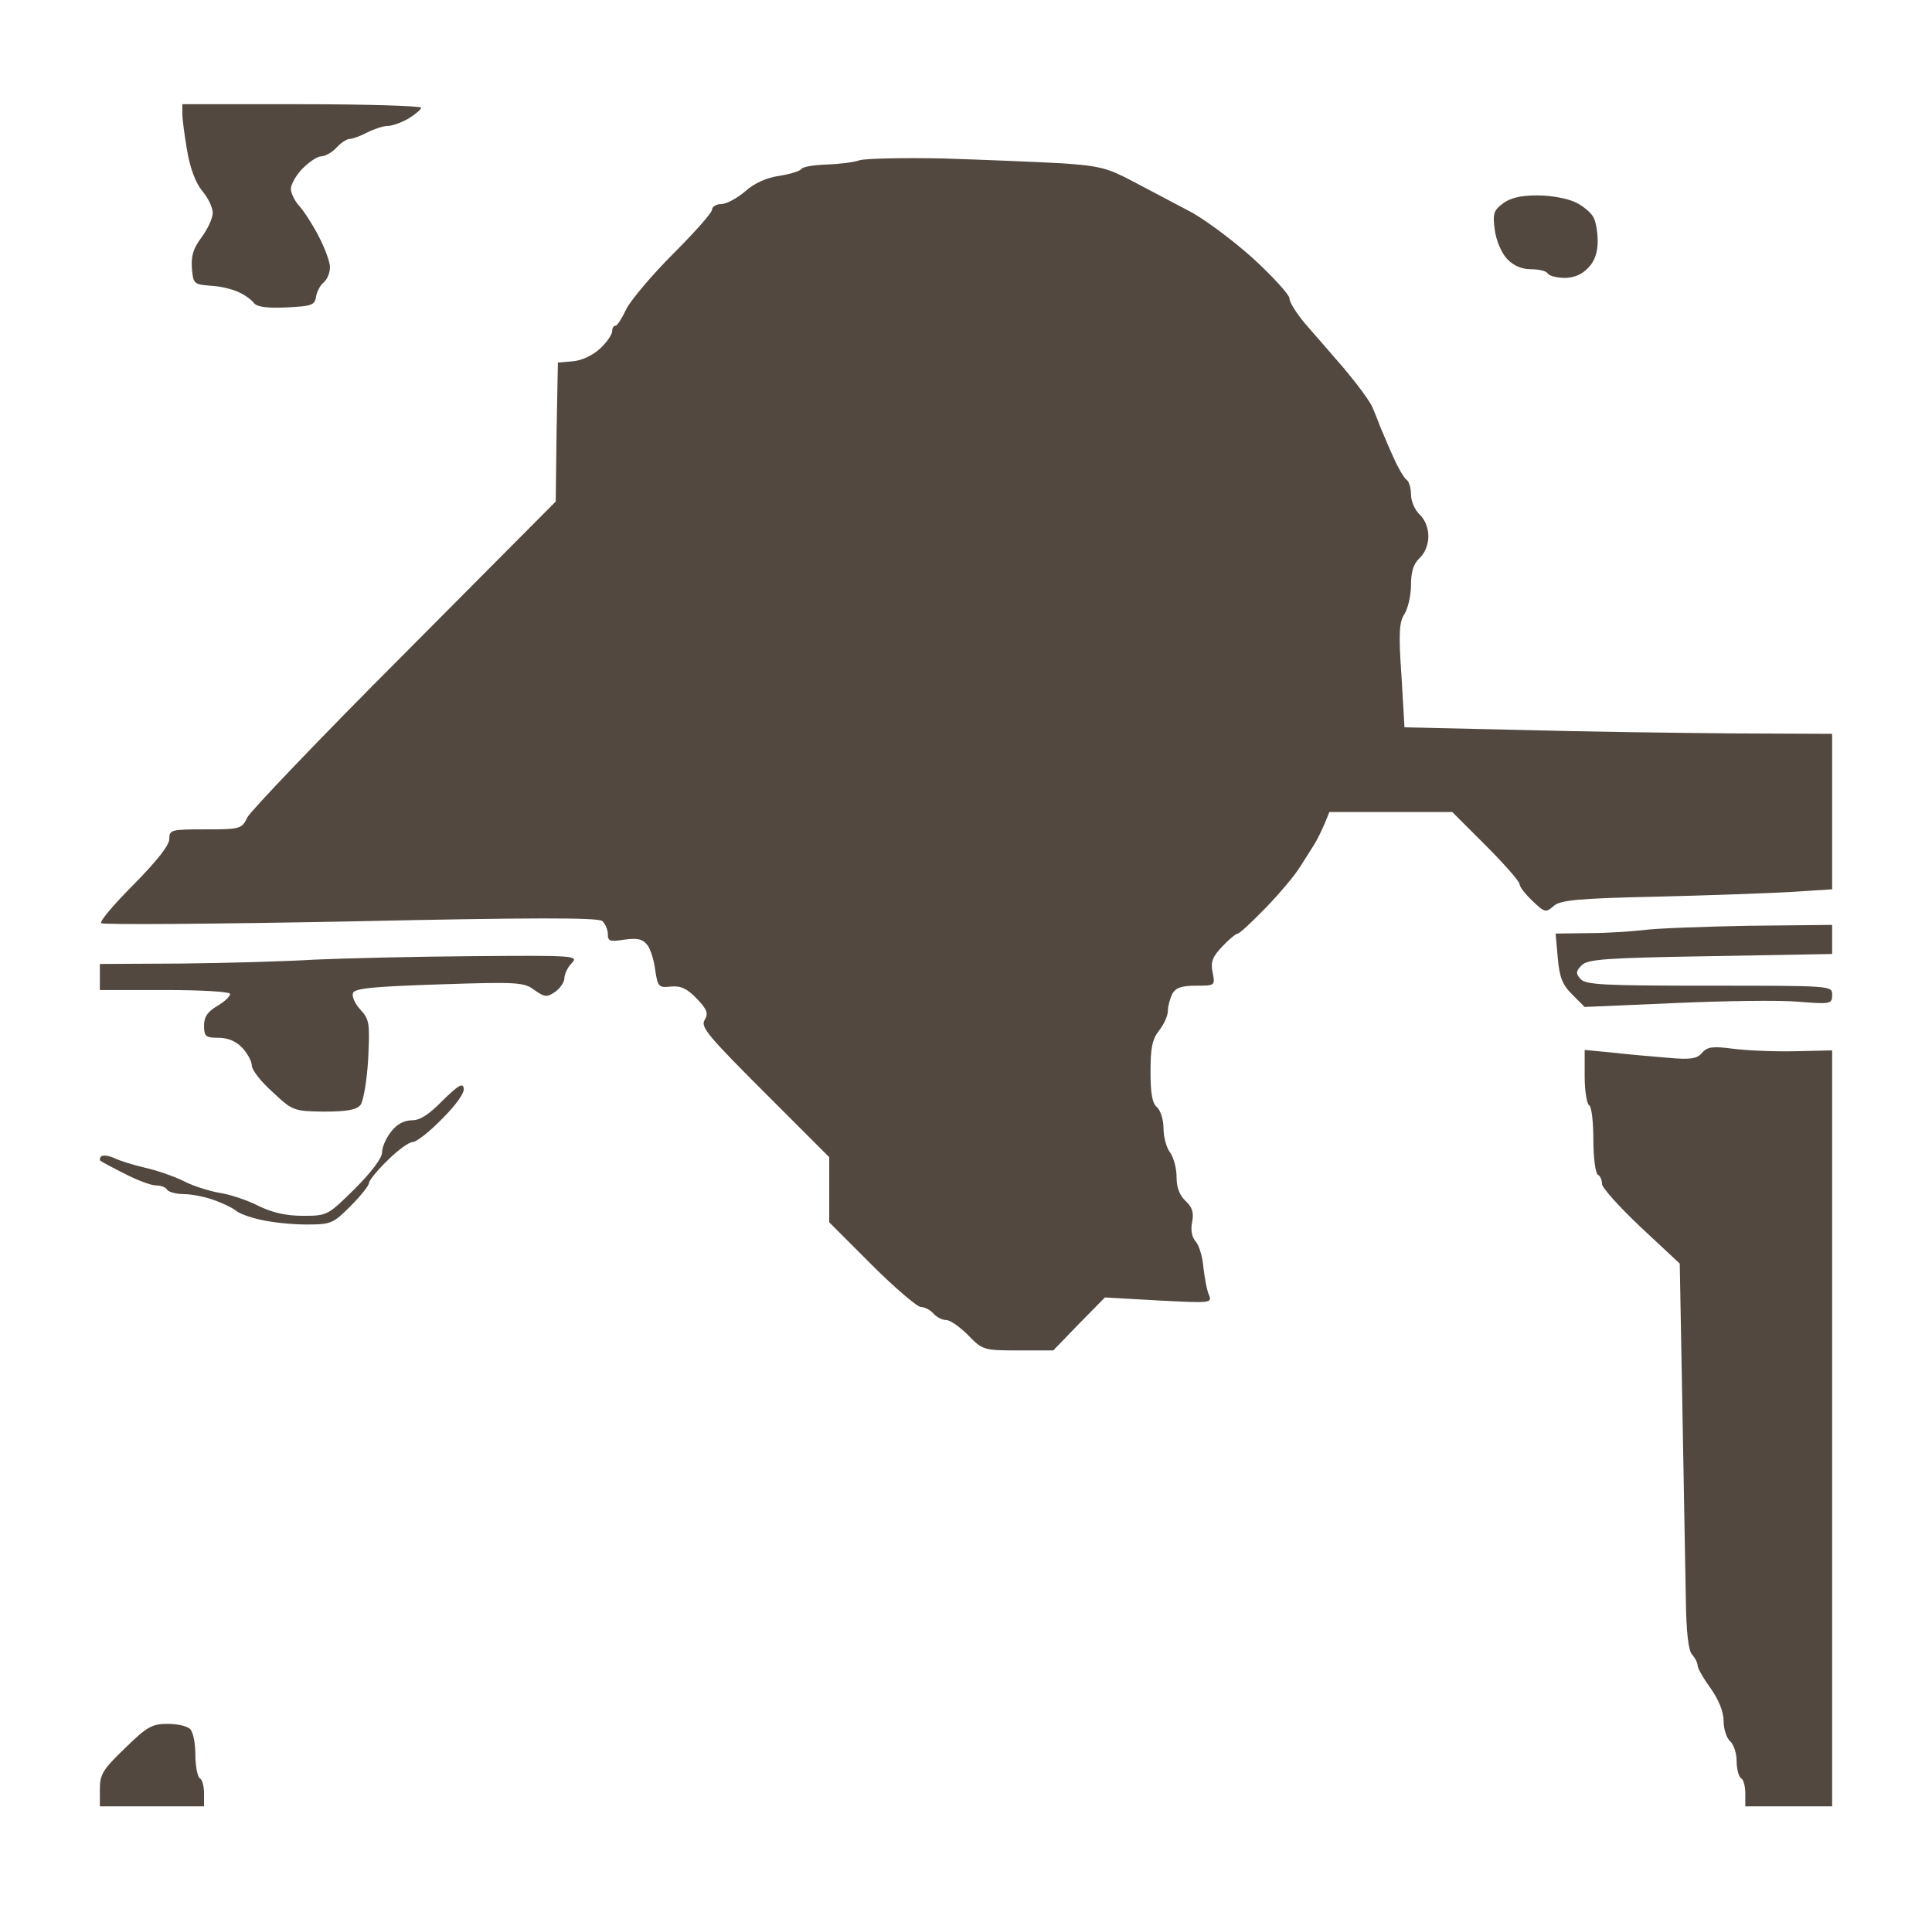 <?xml version="1.0" standalone="no"?>
<!DOCTYPE svg PUBLIC "-//W3C//DTD SVG 20010904//EN"
 "http://www.w3.org/TR/2001/REC-SVG-20010904/DTD/svg10.dtd">
<svg version="1.0" xmlns="http://www.w3.org/2000/svg"
 width="100%" height="100%" viewBox="0 0 445 439"
 preserveAspectRatio="xMidYMid meet">
<rect width="445" height="439" fill="#ffffff" stroke="none"/><g transform="translate(0,439) scale(0.1,-0.1)"
fill="#53483f" stroke="none">
<path d="M695 4150 l-275 0 0 -22 c0 -12 5 -50 11 -85 7 -41 20 -75 35 -93 13
-15 24 -38 24 -50 0 -13 -12 -38 -26 -57 -19 -25 -24 -43 -22 -71 3 -36 5 -37
43 -40 22 -1 51 -8 65 -15 14 -6 30 -18 35 -25 7 -9 31 -12 75 -10 58 3 65 5
68 25 2 12 10 27 18 33 8 7 14 22 14 35 0 12 -12 44 -26 71 -14 27 -34 58 -45
70 -10 11 -19 29 -19 39 0 10 12 32 27 47 15 15 34 28 43 28 9 0 25 9 35 20
10 11 24 20 30 20 7 0 26 7 41 15 16 8 37 15 47 15 11 0 32 8 48 17 16 10 29
21 29 25 0 4 -124 8 -275 8z"/>
<path d="M2175 4025 c-93 2 -181 0 -195 -4 -14 -5 -48 -9 -77 -10 -28 -1 -54
-5 -57 -10 -3 -5 -26 -12 -51 -16 -29 -4 -58 -17 -79 -36 -19 -16 -43 -29 -55
-29 -11 0 -21 -6 -21 -13 0 -7 -40 -52 -89 -101 -49 -49 -97 -106 -108 -127
-10 -21 -21 -39 -25 -39 -5 0 -8 -6 -8 -13 0 -7 -12 -25 -27 -39 -17 -16 -42
-28 -63 -30 l-35 -3 -3 -160 -2 -160 -348 -350 c-192 -192 -354 -362 -362
-377 -13 -27 -16 -28 -97 -28 -79 0 -83 -1 -83 -22 0 -15 -29 -51 -82 -105
-45 -45 -79 -85 -75 -89 4 -4 262 -2 574 4 415 9 570 9 580 1 7 -6 13 -20 13
-30 0 -17 5 -18 38 -13 29 4 41 2 52 -11 8 -9 16 -35 19 -58 6 -40 8 -42 36
-39 23 2 37 -4 60 -28 24 -25 27 -34 18 -49 -10 -16 8 -37 138 -167 l149 -149
0 -75 0 -75 98 -98 c53 -53 105 -97 113 -97 9 0 22 -7 29 -15 7 -8 20 -15 29
-15 10 0 32 -16 51 -35 33 -34 36 -35 115 -35 l81 0 59 61 60 61 124 -7 c118
-6 123 -6 116 12 -5 10 -10 38 -13 63 -2 25 -10 52 -18 61 -9 10 -12 27 -8 45
4 22 0 34 -15 48 -14 13 -21 31 -21 56 0 20 -7 45 -15 56 -8 10 -15 35 -15 55
0 20 -7 42 -15 49 -11 9 -15 32 -15 82 0 55 4 75 20 95 11 14 20 34 20 45 0
11 5 28 10 39 8 14 21 19 55 19 44 0 44 0 38 31 -5 24 0 36 23 60 15 16 31 29
35 29 4 0 33 27 65 60 32 33 67 75 78 93 11 17 26 41 33 52 7 11 17 32 24 48
l11 27 142 0 141 0 78 -78 c42 -42 77 -82 77 -88 0 -6 13 -23 30 -39 28 -27
31 -27 48 -12 15 14 53 18 238 22 120 3 261 8 312 11 l92 6 0 179 0 179 -227
1 c-126 1 -347 4 -493 8 l-265 6 -7 119 c-7 99 -5 124 7 142 8 13 15 43 15 67
0 31 6 49 20 62 12 11 20 31 20 50 0 19 -8 39 -20 50 -11 10 -20 31 -20 46 0
15 -5 31 -10 34 -6 4 -20 28 -31 53 -12 26 -24 56 -29 67 -4 11 -12 31 -18 45
-5 14 -35 54 -65 90 -31 36 -72 83 -92 106 -19 23 -35 48 -35 57 0 8 -38 50
-85 93 -47 42 -114 92 -148 109 -34 18 -91 48 -127 67 -58 31 -77 36 -165 42
-55 3 -176 8 -270 11z"/>
<path d="M3541 3940 c-39 0 -63 -6 -80 -19 -21 -16 -23 -24 -18 -61 3 -23 15
-52 28 -66 15 -16 34 -24 55 -24 18 0 36 -4 39 -10 3 -5 21 -10 39 -10 21 0
40 8 54 23 15 15 22 36 22 61 0 20 -4 46 -10 56 -5 10 -24 26 -41 34 -18 9
-57 16 -88 16z"/>
<path d="M4028 2258 c-106 -2 -215 -6 -243 -10 -27 -3 -84 -7 -126 -7 l-76 -1
5 -56 c4 -44 10 -61 33 -84 l29 -29 208 9 c114 5 242 7 285 3 74 -6 77 -5 77
16 0 21 0 21 -284 21 -244 0 -285 2 -296 16 -11 12 -10 18 3 31 14 14 55 17
297 21 l280 5 0 33 0 34 -192 -2z"/>
<path d="M1089 2188 c-134 -1 -298 -5 -364 -8 -66 -4 -204 -8 -307 -9 l-188
-1 0 -30 0 -30 150 0 c87 0 150 -4 150 -9 0 -6 -13 -18 -30 -28 -22 -13 -30
-25 -30 -45 0 -25 4 -28 33 -28 22 0 41 -8 55 -23 12 -13 22 -31 22 -41 0 -10
21 -37 48 -61 46 -43 48 -44 118 -45 52 0 75 4 84 15 7 8 15 56 18 105 4 84 3
92 -18 115 -12 13 -20 30 -17 38 4 11 47 15 199 20 180 6 195 5 219 -13 24
-17 29 -17 48 -4 11 8 21 22 21 31 0 9 7 25 17 35 16 17 8 18 -228 16z"/>
<path d="M3990 1975 c-46 6 -58 4 -70 -10 -11 -13 -25 -16 -79 -11 -36 3 -94
8 -128 12 l-63 6 0 -61 c0 -33 5 -63 10 -66 6 -3 10 -39 10 -80 0 -41 5 -77
10 -80 6 -3 10 -13 10 -22 0 -8 40 -53 89 -99 l90 -84 6 -328 c3 -180 7 -380
8 -444 1 -78 6 -121 15 -129 6 -7 12 -18 12 -24 0 -7 14 -31 30 -53 19 -27 30
-54 30 -76 0 -18 7 -39 15 -46 8 -7 15 -27 15 -46 0 -18 5 -36 10 -39 6 -3 10
-19 10 -36 l0 -29 100 0 100 0 0 870 0 871 -87 -2 c-49 -1 -113 2 -143 6z"/>
<path d="M1068 1884 c-2 13 -13 6 -48 -28 -31 -32 -52 -46 -71 -46 -18 0 -35
-9 -48 -26 -12 -15 -21 -36 -21 -48 0 -13 -25 -46 -63 -84 -62 -61 -63 -62
-119 -62 -39 0 -71 7 -105 24 -26 13 -66 26 -88 29 -22 4 -59 15 -82 27 -22
11 -63 25 -90 31 -26 6 -58 16 -70 22 -13 6 -26 7 -30 4 -3 -4 -4 -8 -2 -10 2
-2 28 -16 56 -30 29 -15 61 -27 72 -27 11 0 23 -4 26 -10 3 -5 21 -10 38 -10
18 0 48 -6 68 -13 20 -7 43 -18 51 -24 7 -7 34 -17 58 -22 25 -6 72 -11 105
-11 58 0 62 2 103 43 23 23 42 47 42 53 0 5 19 29 43 52 23 23 49 42 58 42 8
0 39 24 68 54 31 31 52 60 49 70z"/>
<path d="M386 420 c-36 0 -48 -7 -98 -56 -51 -49 -58 -60 -58 -95 l0 -39 120
0 120 0 0 29 c0 17 -4 33 -10 36 -5 3 -10 28 -10 54 0 26 -5 52 -12 59 -7 7
-30 12 -52 12z"/>
</g>
</svg>
